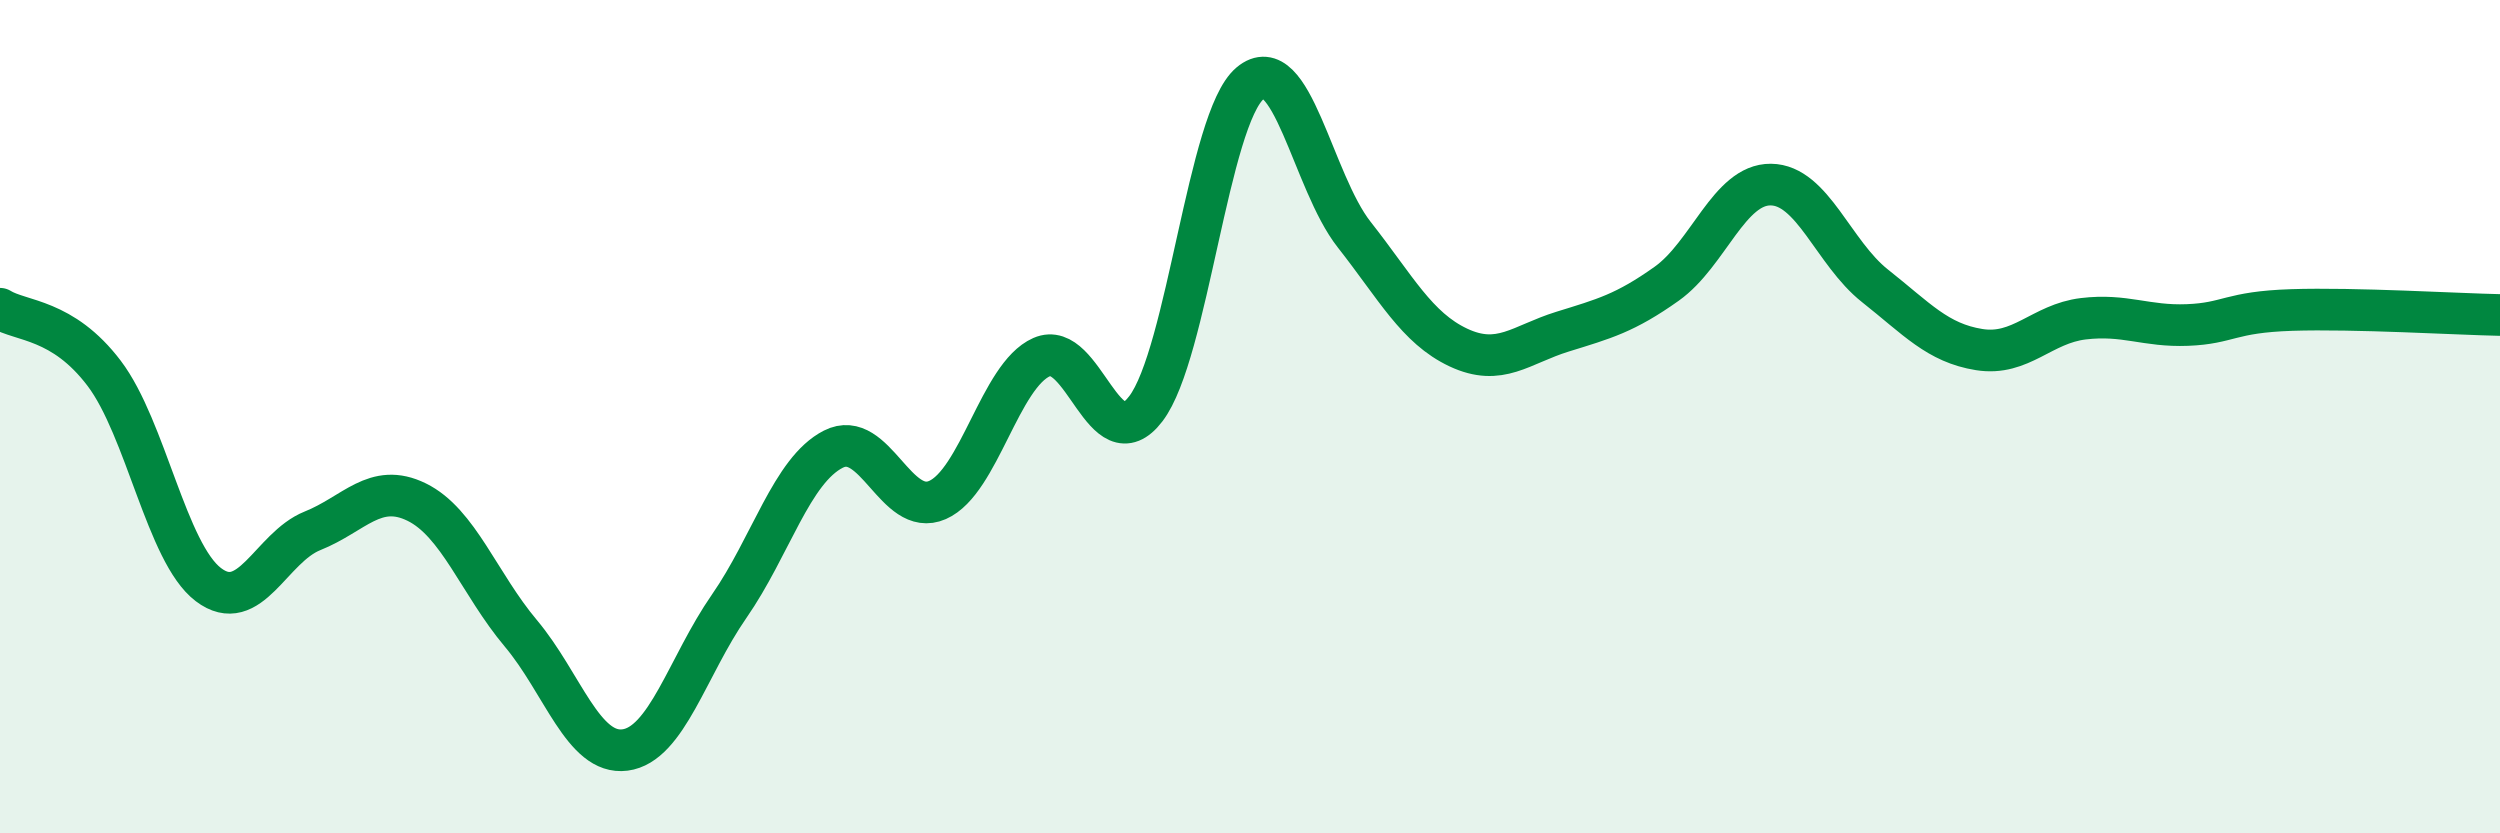 
    <svg width="60" height="20" viewBox="0 0 60 20" xmlns="http://www.w3.org/2000/svg">
      <path
        d="M 0,7.41 C 0.5,7.72 1.5,7.64 2.5,8.96 C 3.5,10.28 4,13.27 5,14.03 C 6,14.79 6.5,13.14 7.5,12.74 C 8.5,12.34 9,11.56 10,12.05 C 11,12.54 11.5,14.01 12.5,15.2 C 13.5,16.39 14,18.13 15,18 C 16,17.87 16.5,15.99 17.5,14.55 C 18.5,13.11 19,11.29 20,10.78 C 21,10.27 21.5,12.44 22.5,12 C 23.5,11.56 24,9.01 25,8.57 C 26,8.13 26.5,11.12 27.5,9.81 C 28.5,8.5 29,2.84 30,2 C 31,1.16 31.5,4.36 32.5,5.63 C 33.5,6.9 34,7.87 35,8.34 C 36,8.81 36.5,8.27 37.5,7.96 C 38.5,7.65 39,7.52 40,6.81 C 41,6.1 41.5,4.42 42.5,4.43 C 43.5,4.44 44,6.07 45,6.86 C 46,7.65 46.5,8.23 47.5,8.39 C 48.5,8.55 49,7.77 50,7.65 C 51,7.53 51.5,7.84 52.5,7.8 C 53.5,7.76 53.5,7.49 55,7.44 C 56.5,7.39 59,7.54 60,7.56L60 20L0 20Z"
        fill="#008740"
        opacity="0.1"
        stroke-linecap="round"
        stroke-linejoin="round"
      />
      <path
        d="M 0,7.41 C 0.5,7.72 1.5,7.64 2.5,8.96 C 3.5,10.28 4,13.27 5,14.03 C 6,14.79 6.5,13.14 7.5,12.74 C 8.5,12.34 9,11.56 10,12.05 C 11,12.54 11.5,14.01 12.5,15.2 C 13.5,16.39 14,18.13 15,18 C 16,17.87 16.5,15.99 17.5,14.55 C 18.5,13.11 19,11.29 20,10.78 C 21,10.27 21.5,12.44 22.5,12 C 23.5,11.56 24,9.01 25,8.57 C 26,8.13 26.5,11.12 27.5,9.81 C 28.5,8.5 29,2.84 30,2 C 31,1.16 31.5,4.36 32.5,5.63 C 33.5,6.9 34,7.87 35,8.34 C 36,8.81 36.5,8.27 37.5,7.96 C 38.5,7.65 39,7.52 40,6.81 C 41,6.1 41.5,4.42 42.5,4.43 C 43.5,4.44 44,6.07 45,6.86 C 46,7.65 46.5,8.23 47.5,8.39 C 48.5,8.55 49,7.77 50,7.65 C 51,7.53 51.5,7.84 52.5,7.8 C 53.5,7.76 53.5,7.49 55,7.44 C 56.5,7.39 59,7.54 60,7.56"
        stroke="#008740"
        stroke-width="1"
        fill="none"
        stroke-linecap="round"
        stroke-linejoin="round"
      />
    </svg>
  